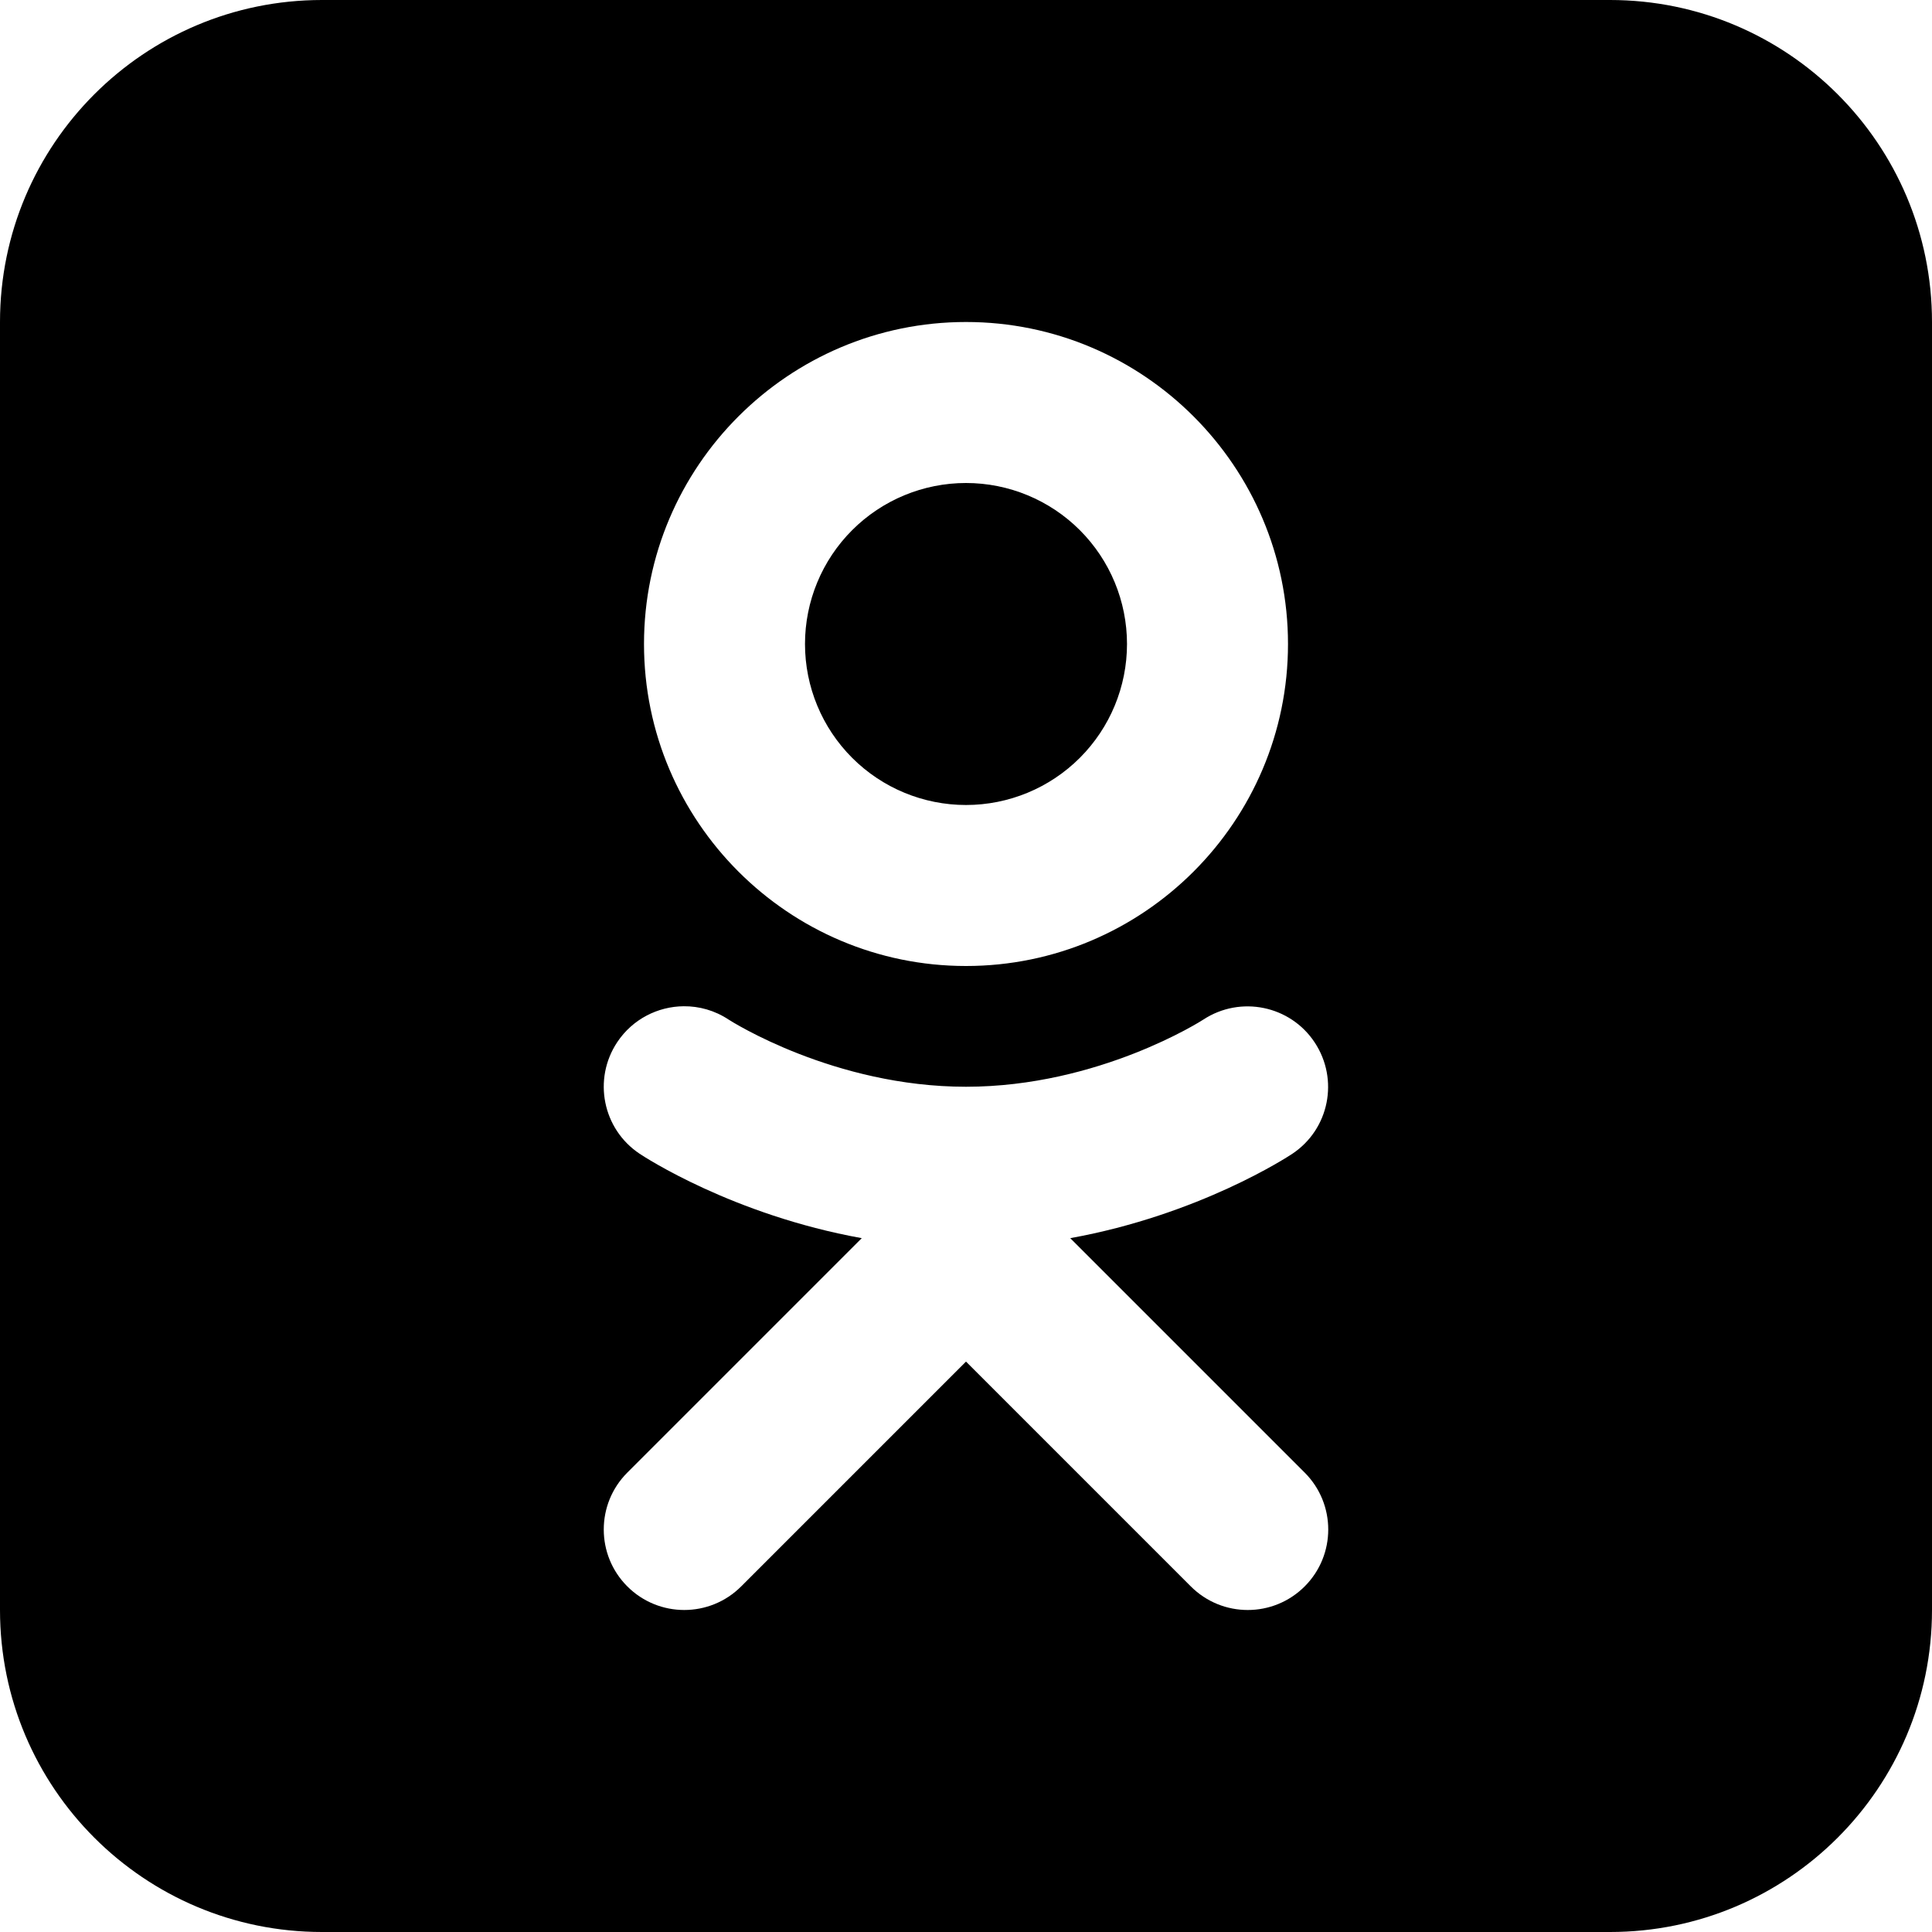 <?xml version="1.0" encoding="UTF-8"?> <svg xmlns="http://www.w3.org/2000/svg" width="314" height="314" viewBox="0 0 314 314" fill="none"><path d="M52.333 0C23.432 0 0 23.432 0 52.333V261.667C0 290.568 23.432 314 52.333 314H261.667C290.568 314 314 290.568 314 261.667V52.333C314 23.432 290.568 0 261.667 0H52.333ZM157 52.333C185.855 52.333 209.333 75.811 209.333 104.667C209.333 133.522 185.855 157 157 157C128.145 157 104.667 133.522 104.667 104.667C104.667 75.811 128.145 52.333 157 52.333ZM157 78.5C150.06 78.5 143.405 81.257 138.497 86.164C133.59 91.071 130.833 97.727 130.833 104.667C130.833 111.606 133.59 118.262 138.497 123.169C143.405 128.076 150.06 130.833 157 130.833C163.94 130.833 170.595 128.076 175.503 123.169C180.41 118.262 183.167 111.606 183.167 104.667C183.167 97.727 180.41 91.071 175.503 86.164C170.595 81.257 163.94 78.5 157 78.5ZM111.119 163.542C113.632 163.52 116.178 164.222 118.427 165.714C118.865 165.995 135.563 176.625 157 176.625C178.62 176.625 195.422 165.812 195.586 165.701C201.604 161.763 209.707 163.413 213.677 169.432C217.642 175.444 216.041 183.514 210.049 187.511C209.303 188.008 194.882 197.452 173.942 201.233L212.042 239.333C217.151 244.442 217.151 252.725 212.042 257.834C209.484 260.391 206.141 261.667 202.792 261.667C199.442 261.667 196.099 260.391 193.541 257.834L157 221.292L120.459 257.834C115.35 262.943 107.067 262.943 101.958 257.834C96.849 252.725 96.849 244.442 101.958 239.333L140.058 201.233C119.112 197.452 104.697 188.014 103.951 187.511C97.939 183.507 96.319 175.38 100.323 169.368C102.825 165.619 106.93 163.577 111.119 163.542Z" fill="black"></path></svg> 